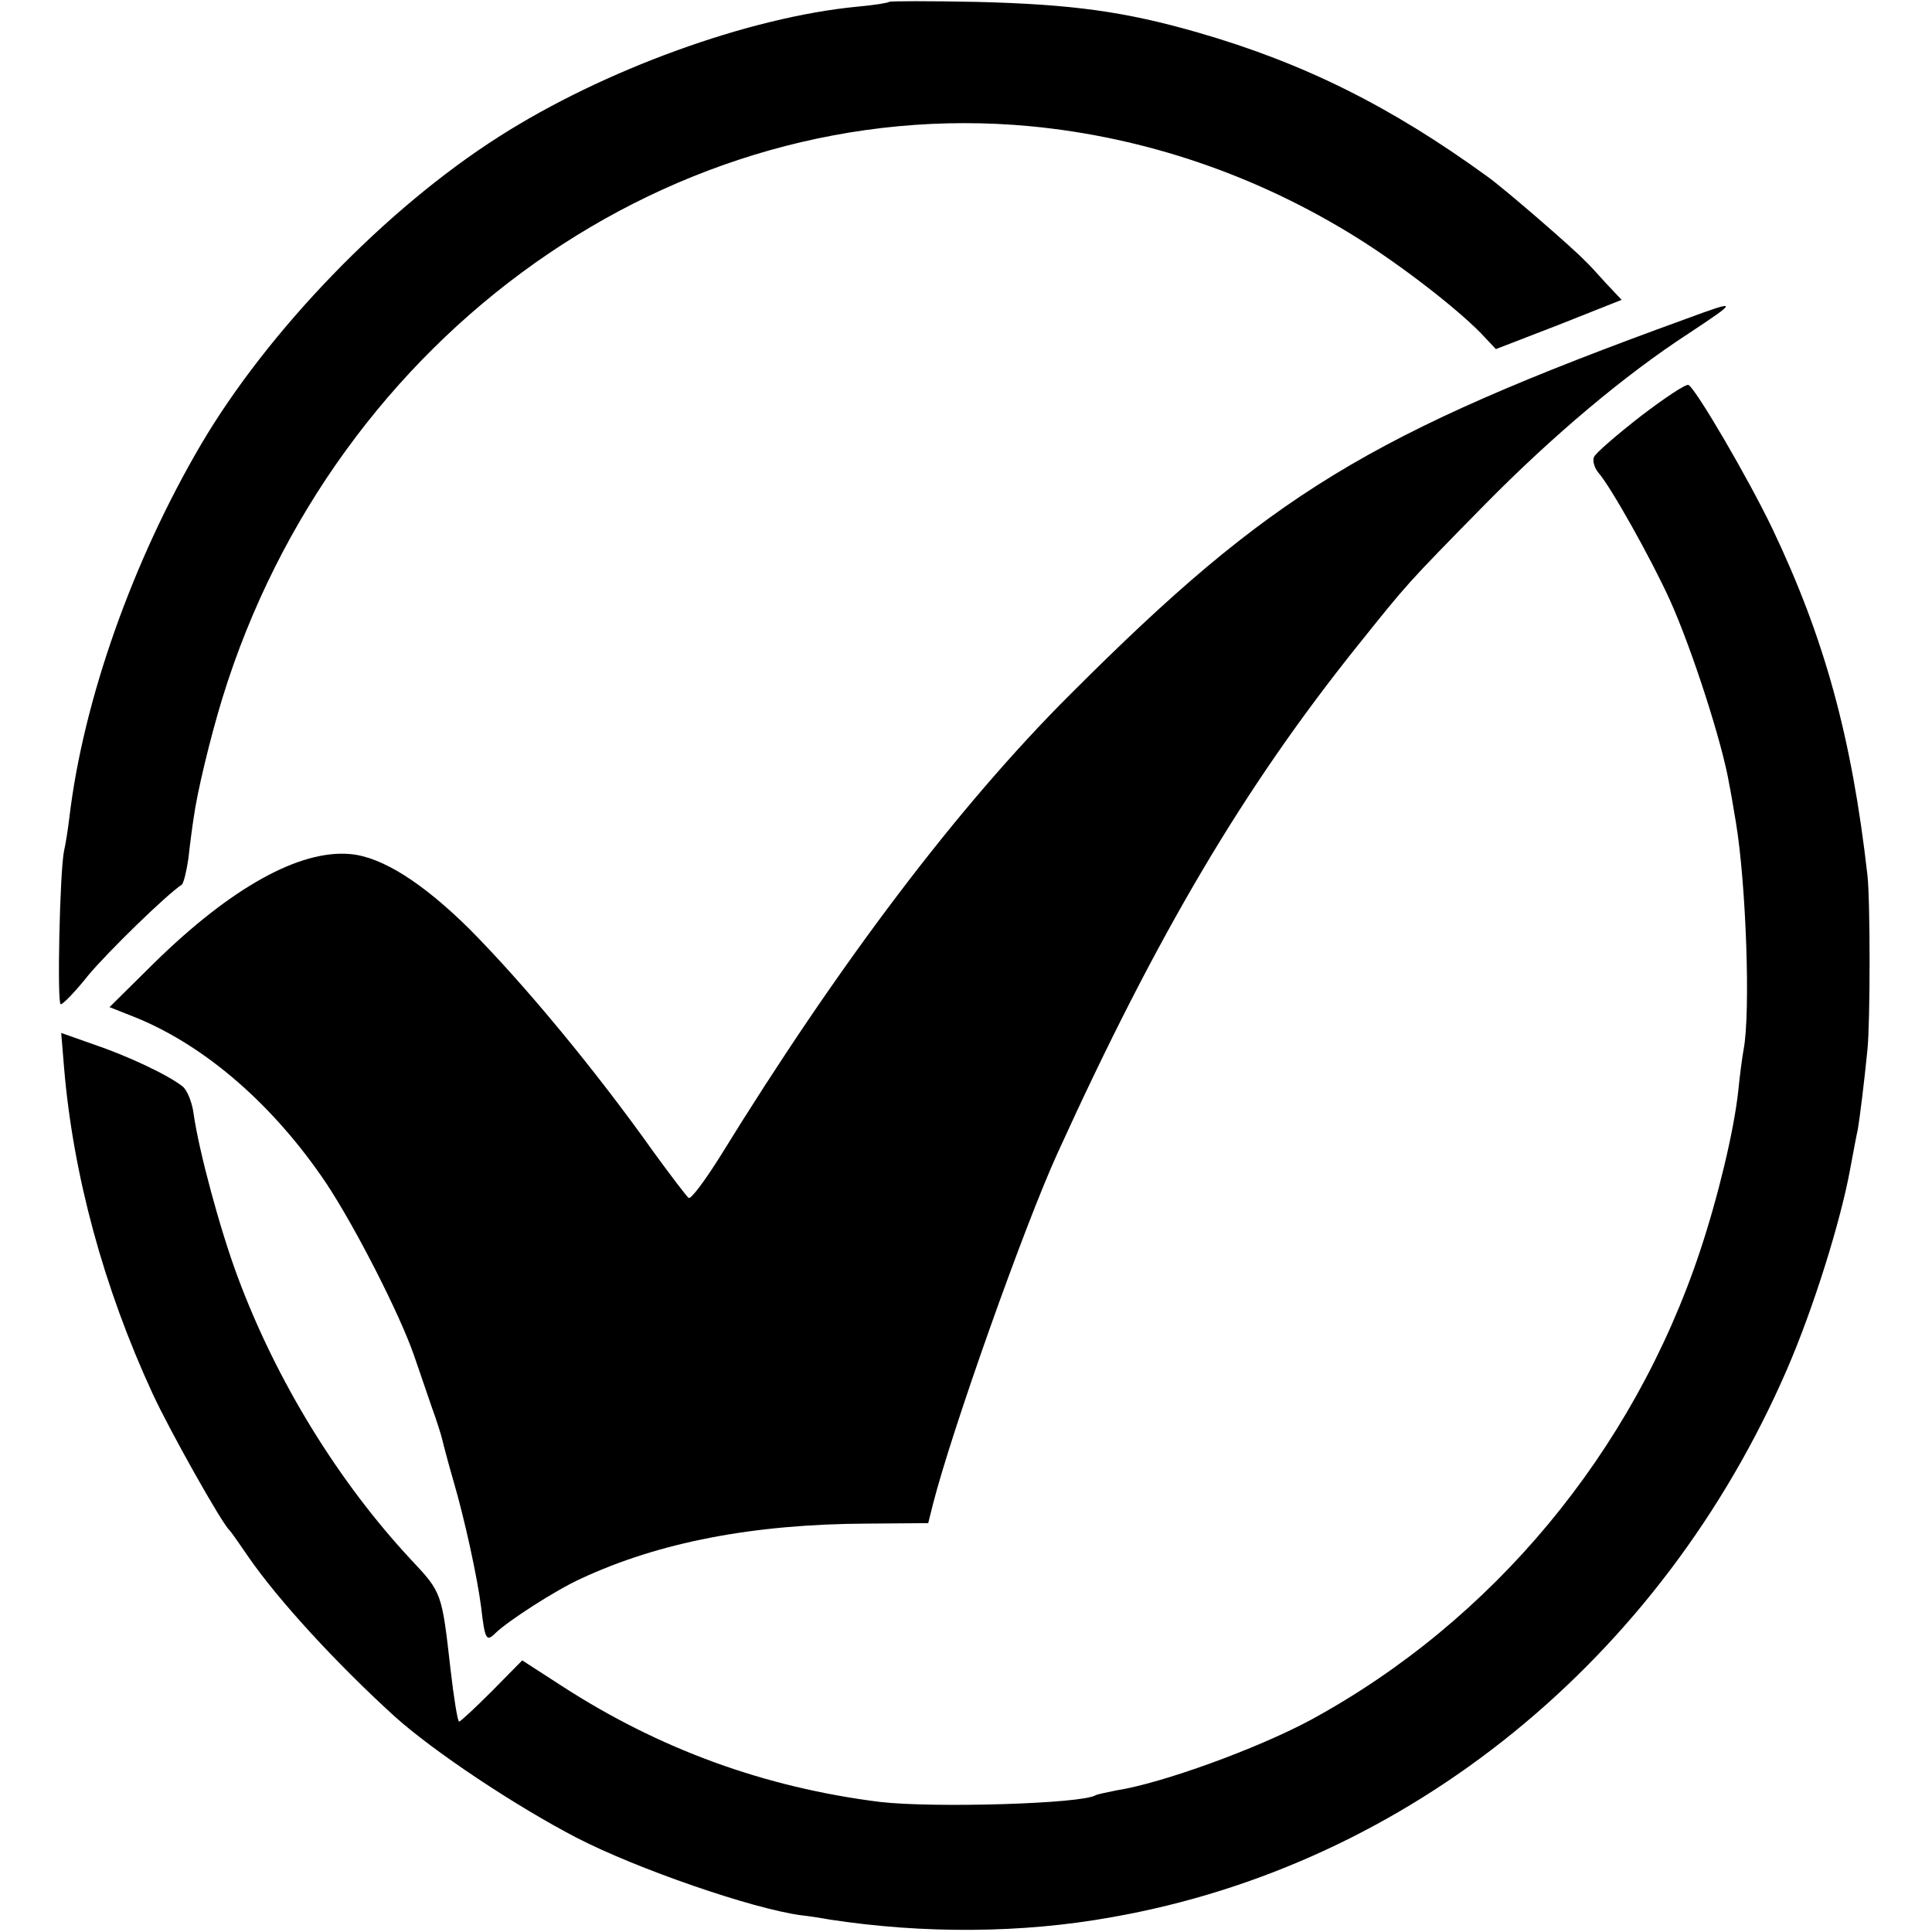 <?xml version="1.0" standalone="no"?>
<!DOCTYPE svg PUBLIC "-//W3C//DTD SVG 20010904//EN"
 "http://www.w3.org/TR/2001/REC-SVG-20010904/DTD/svg10.dtd">
<svg version="1.0" xmlns="http://www.w3.org/2000/svg"
 width="404pt" height="404pt" viewBox="0 0 404 404"
 preserveAspectRatio="xMidYMid meet">
<g transform="translate(0,404) scale(0.1,-0.1)"
fill="#000000" stroke="none">
<path d="M1859 4036 c-2 -2 -32 -7 -67 -10 -227 -22 -530 -132 -749 -272 -237
-151 -483 -406 -623 -644 -142 -242 -246 -534 -275 -780 -3 -25 -8 -56 -11
-69 -9 -42 -15 -321 -7 -321 5 0 31 27 58 61 41 49 163 168 195 189 4 3 10 28
14 55 3 28 8 66 11 85 7 52 34 165 60 250 235 763 946 1266 1690 1196 240 -23
473 -102 684 -234 91 -57 205 -145 258 -199 l31 -33 132 51 131 52 -33 35
c-18 20 -37 41 -43 46 -22 24 -172 154 -205 177 -201 146 -383 237 -605 301
-153 44 -263 59 -461 64 -100 2 -183 2 -185 0z"/>
<path d="M3525 3373 c-664 -241 -869 -367 -1285 -783 -237 -236 -485 -564
-734 -968 -32 -51 -61 -90 -66 -87 -4 3 -37 46 -74 97 -120 169 -268 348 -384
465 -98 97 -183 151 -249 157 -106 10 -250 -70 -411 -228 l-93 -92 58 -23
c145 -60 286 -183 395 -345 61 -92 154 -274 184 -361 9 -27 26 -75 36 -105 11
-30 21 -62 23 -71 2 -9 12 -47 23 -85 24 -82 50 -202 58 -264 8 -69 11 -74 30
-55 27 26 126 90 179 114 163 76 360 114 598 115 l128 1 10 40 c39 153 191
582 261 735 208 457 389 763 627 1060 105 131 100 126 267 296 143 145 292
270 424 356 106 70 106 72 -5 31z"/>
<path d="M3430 3169 c-50 -39 -94 -77 -97 -85 -3 -8 1 -22 9 -32 26 -29 112
-183 150 -267 46 -102 110 -300 124 -385 3 -14 9 -50 14 -80 21 -126 31 -396
16 -475 -3 -16 -8 -55 -11 -85 -9 -85 -43 -225 -80 -336 -140 -421 -434 -774
-815 -981 -112 -60 -310 -132 -406 -147 -20 -4 -39 -8 -43 -10 -28 -18 -340
-27 -451 -14 -240 30 -461 110 -666 243 l-82 53 -63 -64 c-35 -35 -66 -64 -69
-64 -3 0 -11 49 -18 110 -18 159 -18 160 -82 228 -152 163 -282 374 -363 592
-37 99 -81 263 -92 340 -3 25 -14 51 -23 58 -30 24 -115 64 -186 88 l-68 24 6
-73 c19 -225 83 -460 185 -681 35 -76 145 -272 161 -286 3 -3 20 -27 39 -55
62 -90 183 -222 306 -334 81 -73 252 -187 381 -254 126 -65 366 -148 469 -162
11 -1 38 -5 60 -9 196 -30 402 -29 590 5 620 109 1149 539 1412 1146 55 127
112 309 132 419 6 32 13 70 16 83 4 24 13 95 20 166 6 58 6 312 0 365 -33 290
-90 496 -199 725 -51 106 -158 289 -175 300 -5 3 -50 -27 -101 -66z"/>
</g>
</svg>
